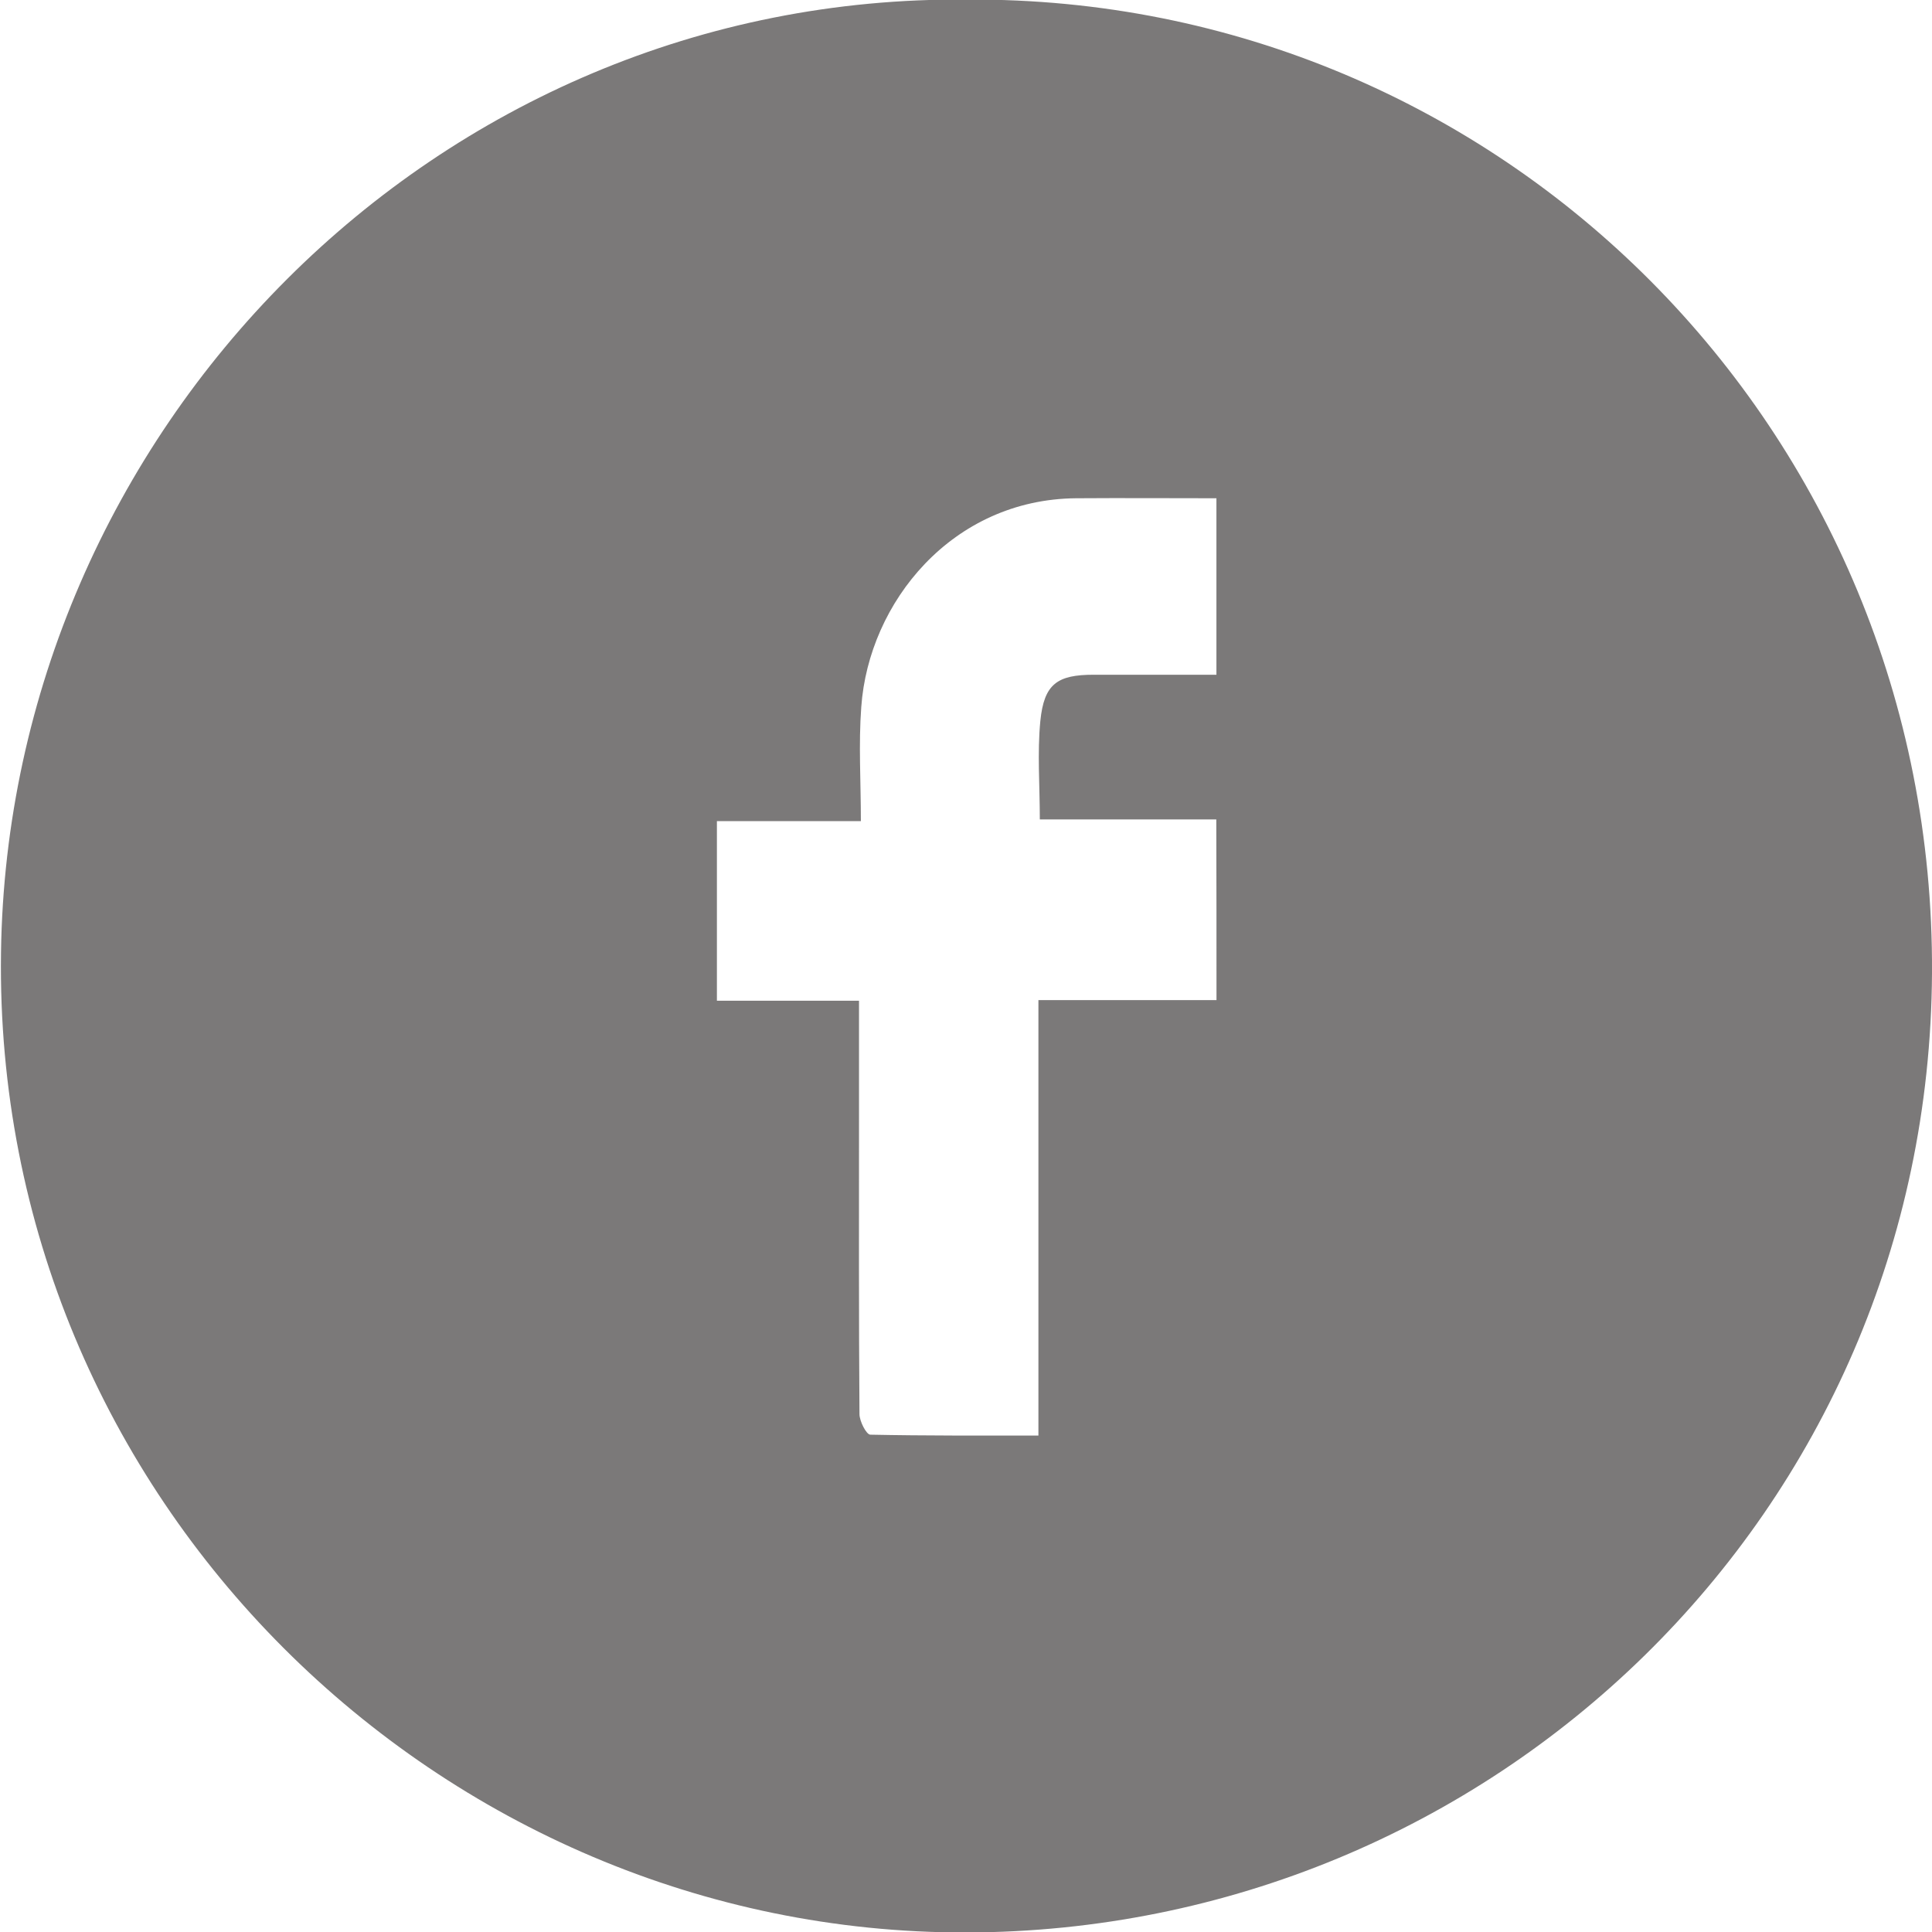 <?xml version="1.0" encoding="utf-8"?>
<!-- Generator: Adobe Illustrator 16.0.0, SVG Export Plug-In . SVG Version: 6.00 Build 0)  -->
<!DOCTYPE svg PUBLIC "-//W3C//DTD SVG 1.1//EN" "http://www.w3.org/Graphics/SVG/1.1/DTD/svg11.dtd">
<svg version="1.1" id="Layer_1" xmlns="http://www.w3.org/2000/svg" xmlns:xlink="http://www.w3.org/1999/xlink" x="0px" y="0px"
	 width="29px" height="29px" viewBox="0 0 29 29" enable-background="new 0 0 29 29" xml:space="preserve">
<g>
	<path fill="#7B7979" d="M14.523-0.006C6.528-0.085,0.122,6.486,0.015,14.303C-0.1,22.514,6.618,29.02,14.498,29.007
		c7.884-0.012,14.457-6.282,14.502-14.4C29.045,6.434,22.516-0.054,14.523-0.006z M18.26,15.012c-0.873,0-1.756,0-2.673,0
		c0,2.19,0,4.338,0,6.536c-0.875,0-1.699,0.004-2.523-0.013c-0.059,0-0.163-0.202-0.163-0.309c-0.011-1.478-0.007-2.953-0.007-4.432
		c0-0.582,0-1.164,0-1.773c-0.73,0-1.421,0-2.133,0c0-0.904,0-1.78,0-2.696c0.691,0,1.391,0,2.161,0
		c0-0.598-0.036-1.157,0.006-1.714c0.112-1.573,1.366-3.116,3.224-3.132c0.691-0.005,1.39,0,2.107,0c0,0.88,0,1.745,0,2.649
		c-0.617,0-1.229,0-1.841,0c-0.549,0-0.746,0.138-0.802,0.693c-0.047,0.479-0.008,0.962-0.008,1.479c0.875,0,1.75,0,2.649,0
		C18.26,13.212,18.26,14.088,18.26,15.012z"/>
</g>
</svg>

